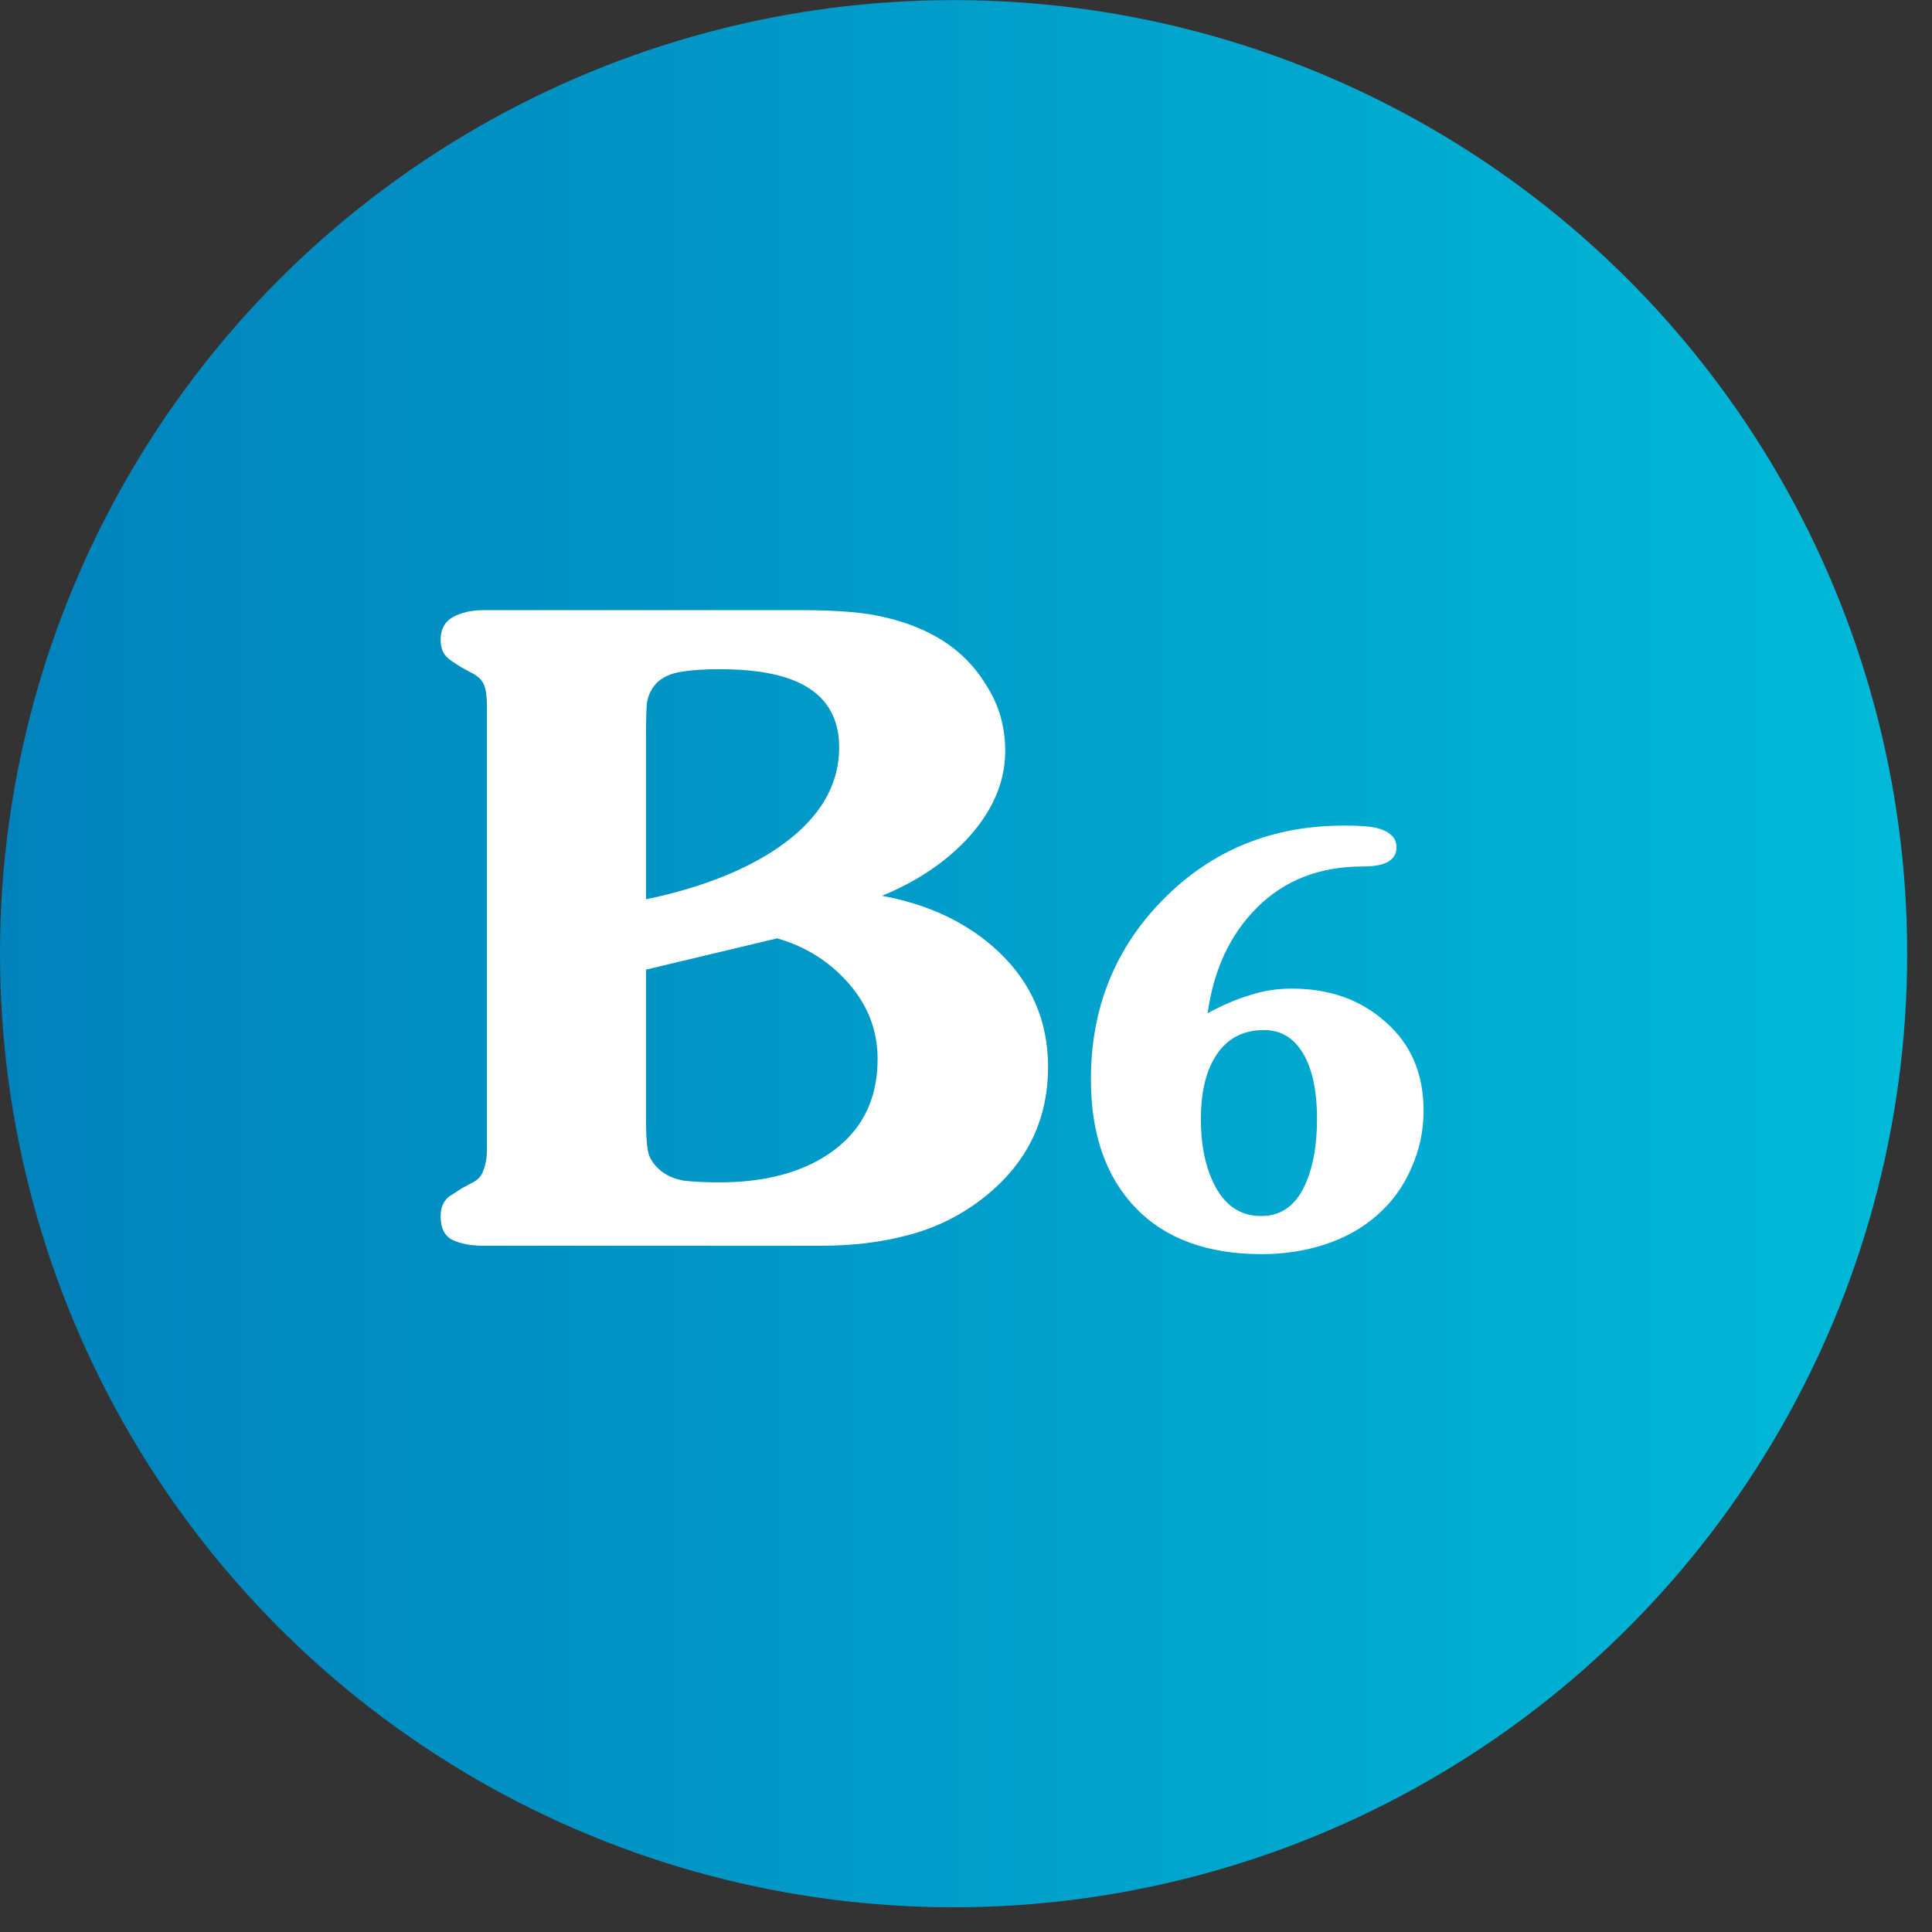 <svg width="57" height="57" viewBox="0 0 57 57" fill="none" xmlns="http://www.w3.org/2000/svg">
<rect x="0" y="0" width="57" height="57" fill="#333333" stroke="none"/>
<circle cx="28.134" cy="28.137" r="28.134" fill="url(#paint0_linear_200_708)"/>
<path d="M14.264 36.753C13.885 36.753 13.576 36.693 13.335 36.574C13.112 36.454 13 36.224 13 35.882C13 35.626 13.086 35.429 13.258 35.293C13.292 35.276 13.413 35.199 13.619 35.062L13.902 34.909C14.092 34.823 14.212 34.695 14.264 34.524C14.332 34.353 14.367 34.149 14.367 33.91V20.845C14.367 20.571 14.341 20.366 14.289 20.23C14.238 20.076 14.109 19.948 13.902 19.845L13.619 19.692C13.395 19.555 13.249 19.453 13.181 19.384C13.06 19.265 13 19.094 13 18.872C13 18.565 13.12 18.343 13.361 18.206C13.619 18.069 13.92 18.001 14.264 18.001H23.623C24.706 18.001 25.523 18.069 26.073 18.206C26.623 18.326 27.13 18.513 27.594 18.77C28.23 19.128 28.729 19.606 29.09 20.204C29.468 20.785 29.657 21.434 29.657 22.151C29.657 23.09 29.27 23.97 28.497 24.79C27.844 25.473 27.018 26.019 26.021 26.429C27.414 26.685 28.557 27.232 29.451 28.069C30.431 28.991 30.921 30.127 30.921 31.476C30.921 33.098 30.25 34.413 28.909 35.421C28.273 35.899 27.56 36.241 26.769 36.446C25.996 36.651 25.153 36.753 24.242 36.753H14.264ZM19.059 26.532C20.538 26.224 21.767 25.763 22.747 25.148C24.087 24.294 24.758 23.261 24.758 22.049C24.758 21.16 24.371 20.529 23.598 20.153C23.03 19.88 22.24 19.743 21.225 19.743C20.779 19.743 20.4 19.769 20.091 19.82C19.781 19.871 19.541 19.982 19.369 20.153C19.214 20.324 19.12 20.52 19.085 20.742C19.068 20.964 19.059 21.254 19.059 21.613V26.532ZM19.059 33.013C19.059 33.423 19.077 33.73 19.111 33.935C19.145 34.14 19.257 34.328 19.446 34.499C19.635 34.669 19.876 34.781 20.168 34.832C20.46 34.866 20.813 34.883 21.225 34.883C22.532 34.883 23.598 34.61 24.423 34.063C25.403 33.414 25.892 32.475 25.892 31.245C25.892 30.408 25.609 29.666 25.042 29.017C24.474 28.368 23.77 27.924 22.927 27.684L19.059 28.607V33.013Z" fill="white"/>
<path d="M38.107 29.167C39.227 29.167 40.154 29.497 40.885 30.159C41.629 30.809 42 31.679 42 32.77C42 33.365 41.878 33.932 41.634 34.472C41.401 35.012 41.063 35.475 40.619 35.861C40.176 36.246 39.66 36.533 39.072 36.72C38.495 36.907 37.88 37.001 37.226 37.001C35.617 37.001 34.375 36.544 33.499 35.629C32.623 34.715 32.185 33.453 32.185 31.844C32.185 29.74 32.9 27.966 34.331 26.523C35.762 25.079 37.536 24.357 39.654 24.357C40.098 24.357 40.414 24.38 40.603 24.424C41.002 24.523 41.202 24.715 41.202 25.002C41.202 25.178 41.124 25.316 40.969 25.415C40.813 25.514 40.558 25.564 40.203 25.564C38.939 25.564 37.902 25.966 37.093 26.77C36.294 27.564 35.806 28.605 35.629 29.894C36.05 29.663 36.46 29.486 36.86 29.365C37.259 29.233 37.675 29.167 38.107 29.167ZM38.856 33.018C38.856 32.114 38.695 31.431 38.373 30.968C38.107 30.583 37.747 30.39 37.292 30.39C36.627 30.39 36.133 30.677 35.812 31.249C35.556 31.701 35.429 32.291 35.429 33.018C35.429 33.734 35.545 34.346 35.778 34.852C36.089 35.535 36.566 35.877 37.209 35.877C37.83 35.877 38.279 35.53 38.556 34.836C38.756 34.34 38.856 33.734 38.856 33.018Z" fill="white"/>
<defs>
<linearGradient id="paint0_linear_200_708" x1="0" y1="28.137" x2="56.269" y2="28.137" gradientUnits="userSpaceOnUse">
<stop stop-color="#0182BC"/>
<stop offset="1" stop-color="#01B9D8"/>
</linearGradient>
</defs>
</svg>
